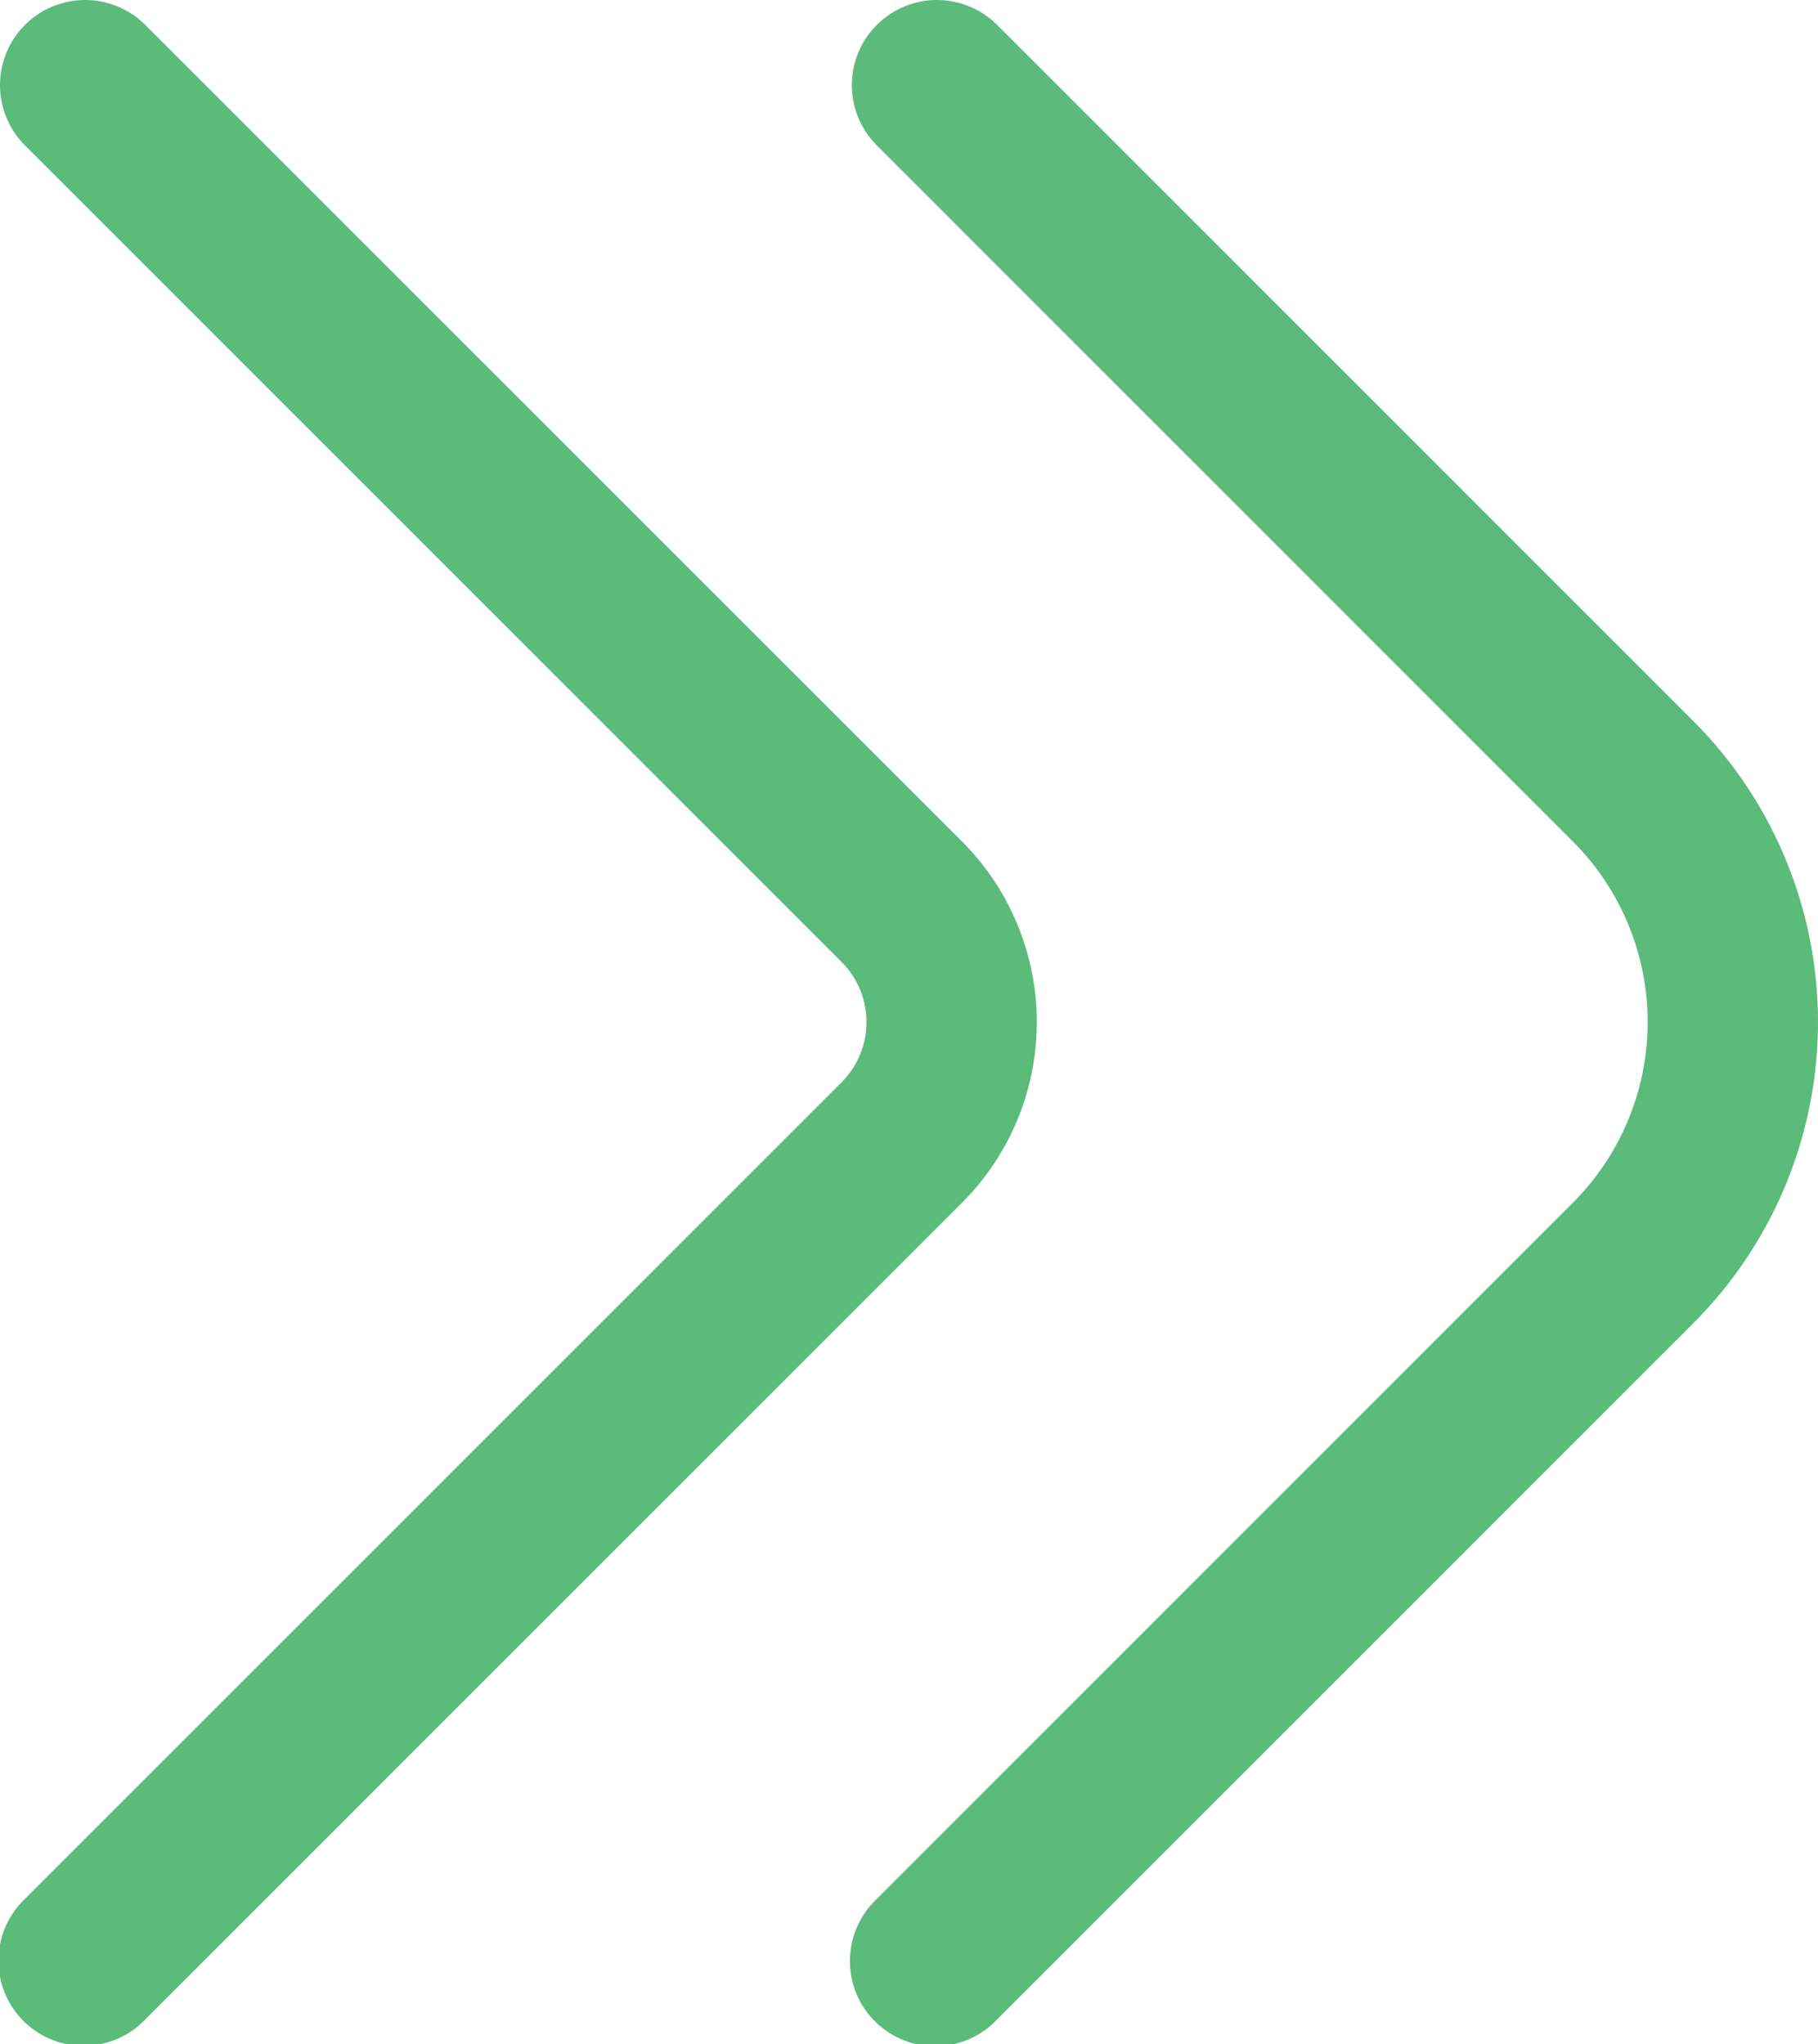<svg xmlns="http://www.w3.org/2000/svg" width="42.684" height="48" viewBox="0 0 42.684 48">
  <g id="chevron-double-up" transform="translate(44.342 -0.012) rotate(90)">
    <path id="Path_54" data-name="Path 54" d="M.012,22.342A2,2,0,0,1,.6,20.928L16.942,4.586a10,10,0,0,1,14.14,0L47.426,20.928A2,2,0,1,1,44.6,23.756L28.254,7.414a6,6,0,0,0-8.484,0L3.426,23.756A2,2,0,0,1,.012,22.342Z" transform="translate(0 0)" fill="#5bbb7b"/>
    <path id="Path_55" data-name="Path 55" d="M.012,33.171A2,2,0,0,1,.6,31.758L19.77,12.585a6,6,0,0,1,8.484,0L47.426,31.757A2,2,0,1,1,44.6,34.586L25.426,15.413a2,2,0,0,0-2.828,0L3.426,34.585A2,2,0,0,1,.012,33.171Z" transform="translate(0 9.171)" fill="#5bbb7b"/>
  </g>
</svg>
